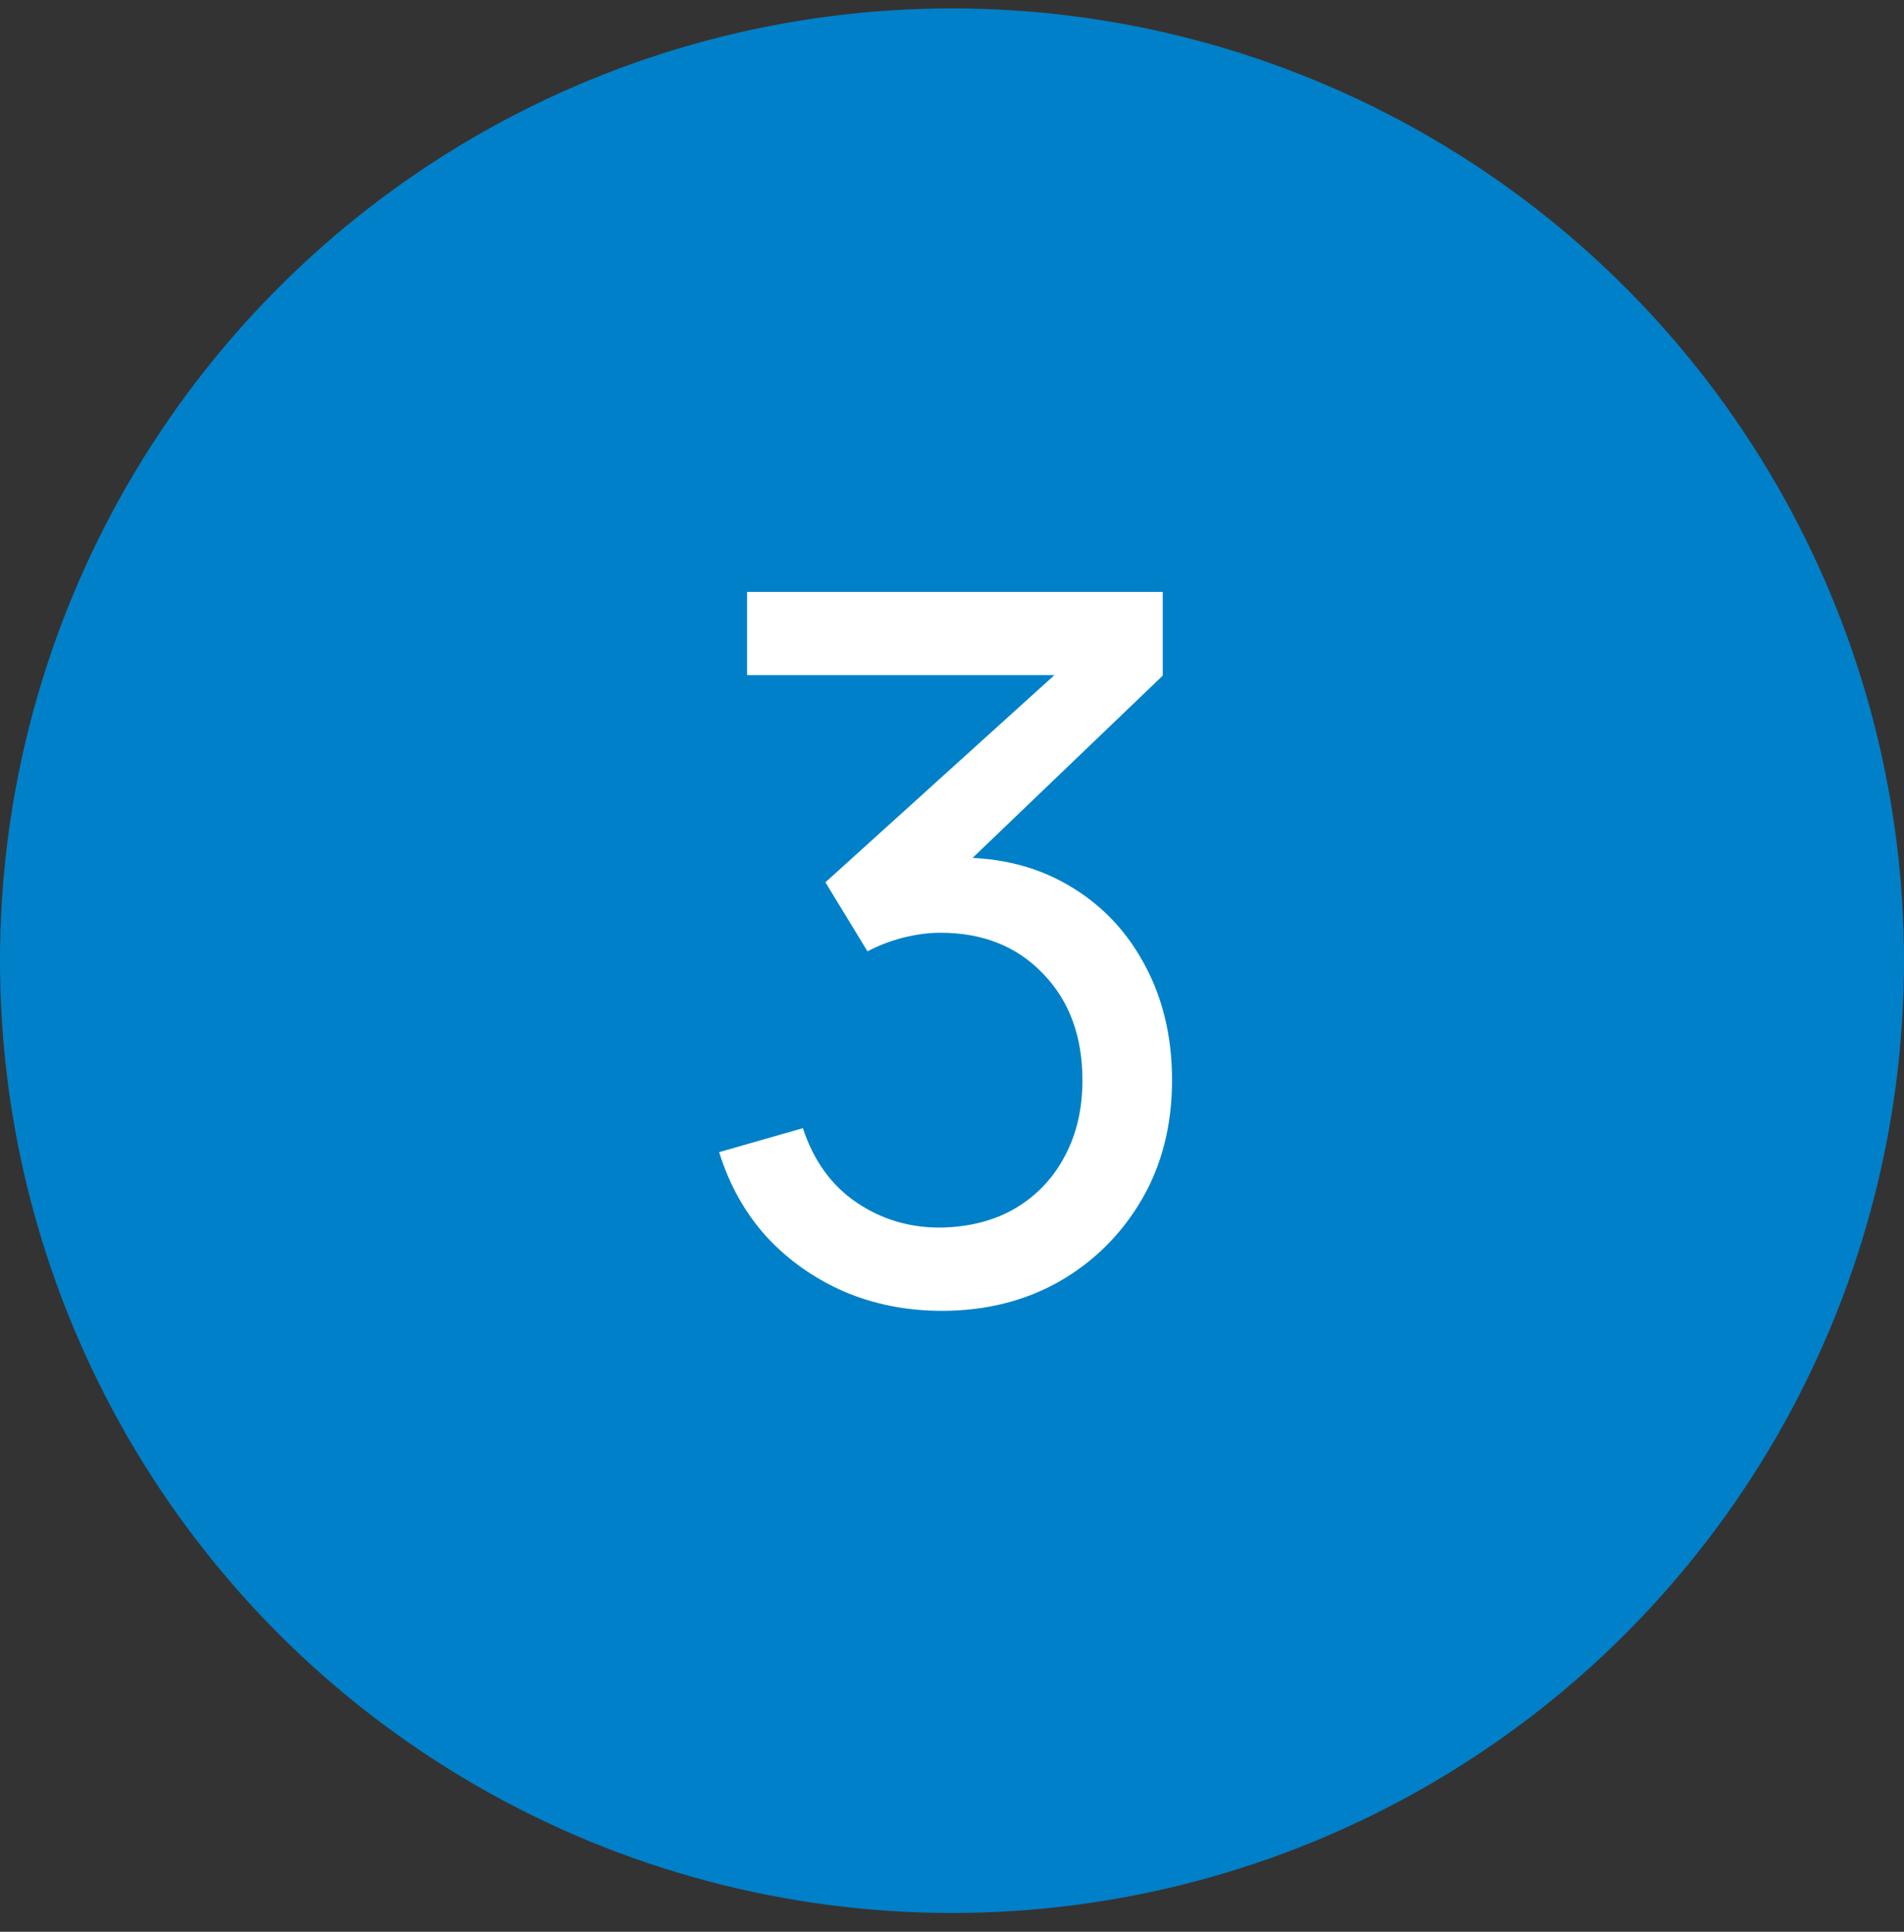 <?xml version="1.0" encoding="UTF-8"?> <svg xmlns="http://www.w3.org/2000/svg" width="70" height="71" viewBox="0 0 70 71" fill="none"><rect x="0" y="0" width="70" height="71" fill="#333333" stroke="none"/><circle cx="35" cy="35.309" r="35" fill="#0080C8"></circle><path d="M34.63 48.178C33.346 48.178 32.151 47.944 31.047 47.476C29.944 46.996 28.989 46.324 28.186 45.46C27.393 44.584 26.811 43.546 26.439 42.346L29.517 41.464C29.913 42.664 30.573 43.576 31.497 44.2C32.422 44.824 33.459 45.13 34.611 45.118C35.667 45.094 36.58 44.854 37.347 44.398C38.127 43.93 38.727 43.294 39.148 42.49C39.58 41.686 39.795 40.756 39.795 39.7C39.795 38.092 39.316 36.79 38.355 35.794C37.395 34.786 36.136 34.282 34.575 34.282C34.144 34.282 33.688 34.342 33.208 34.462C32.739 34.582 32.301 34.75 31.893 34.966L30.346 32.428L39.958 23.734L40.371 24.814H27.465V21.754H42.748V24.832L34.557 32.68L34.522 31.546C36.237 31.426 37.737 31.708 39.022 32.392C40.306 33.076 41.301 34.054 42.01 35.326C42.73 36.598 43.09 38.056 43.09 39.7C43.09 41.356 42.718 42.82 41.974 44.092C41.23 45.364 40.221 46.366 38.95 47.098C37.678 47.818 36.237 48.178 34.63 48.178Z" fill="white"></path></svg> 